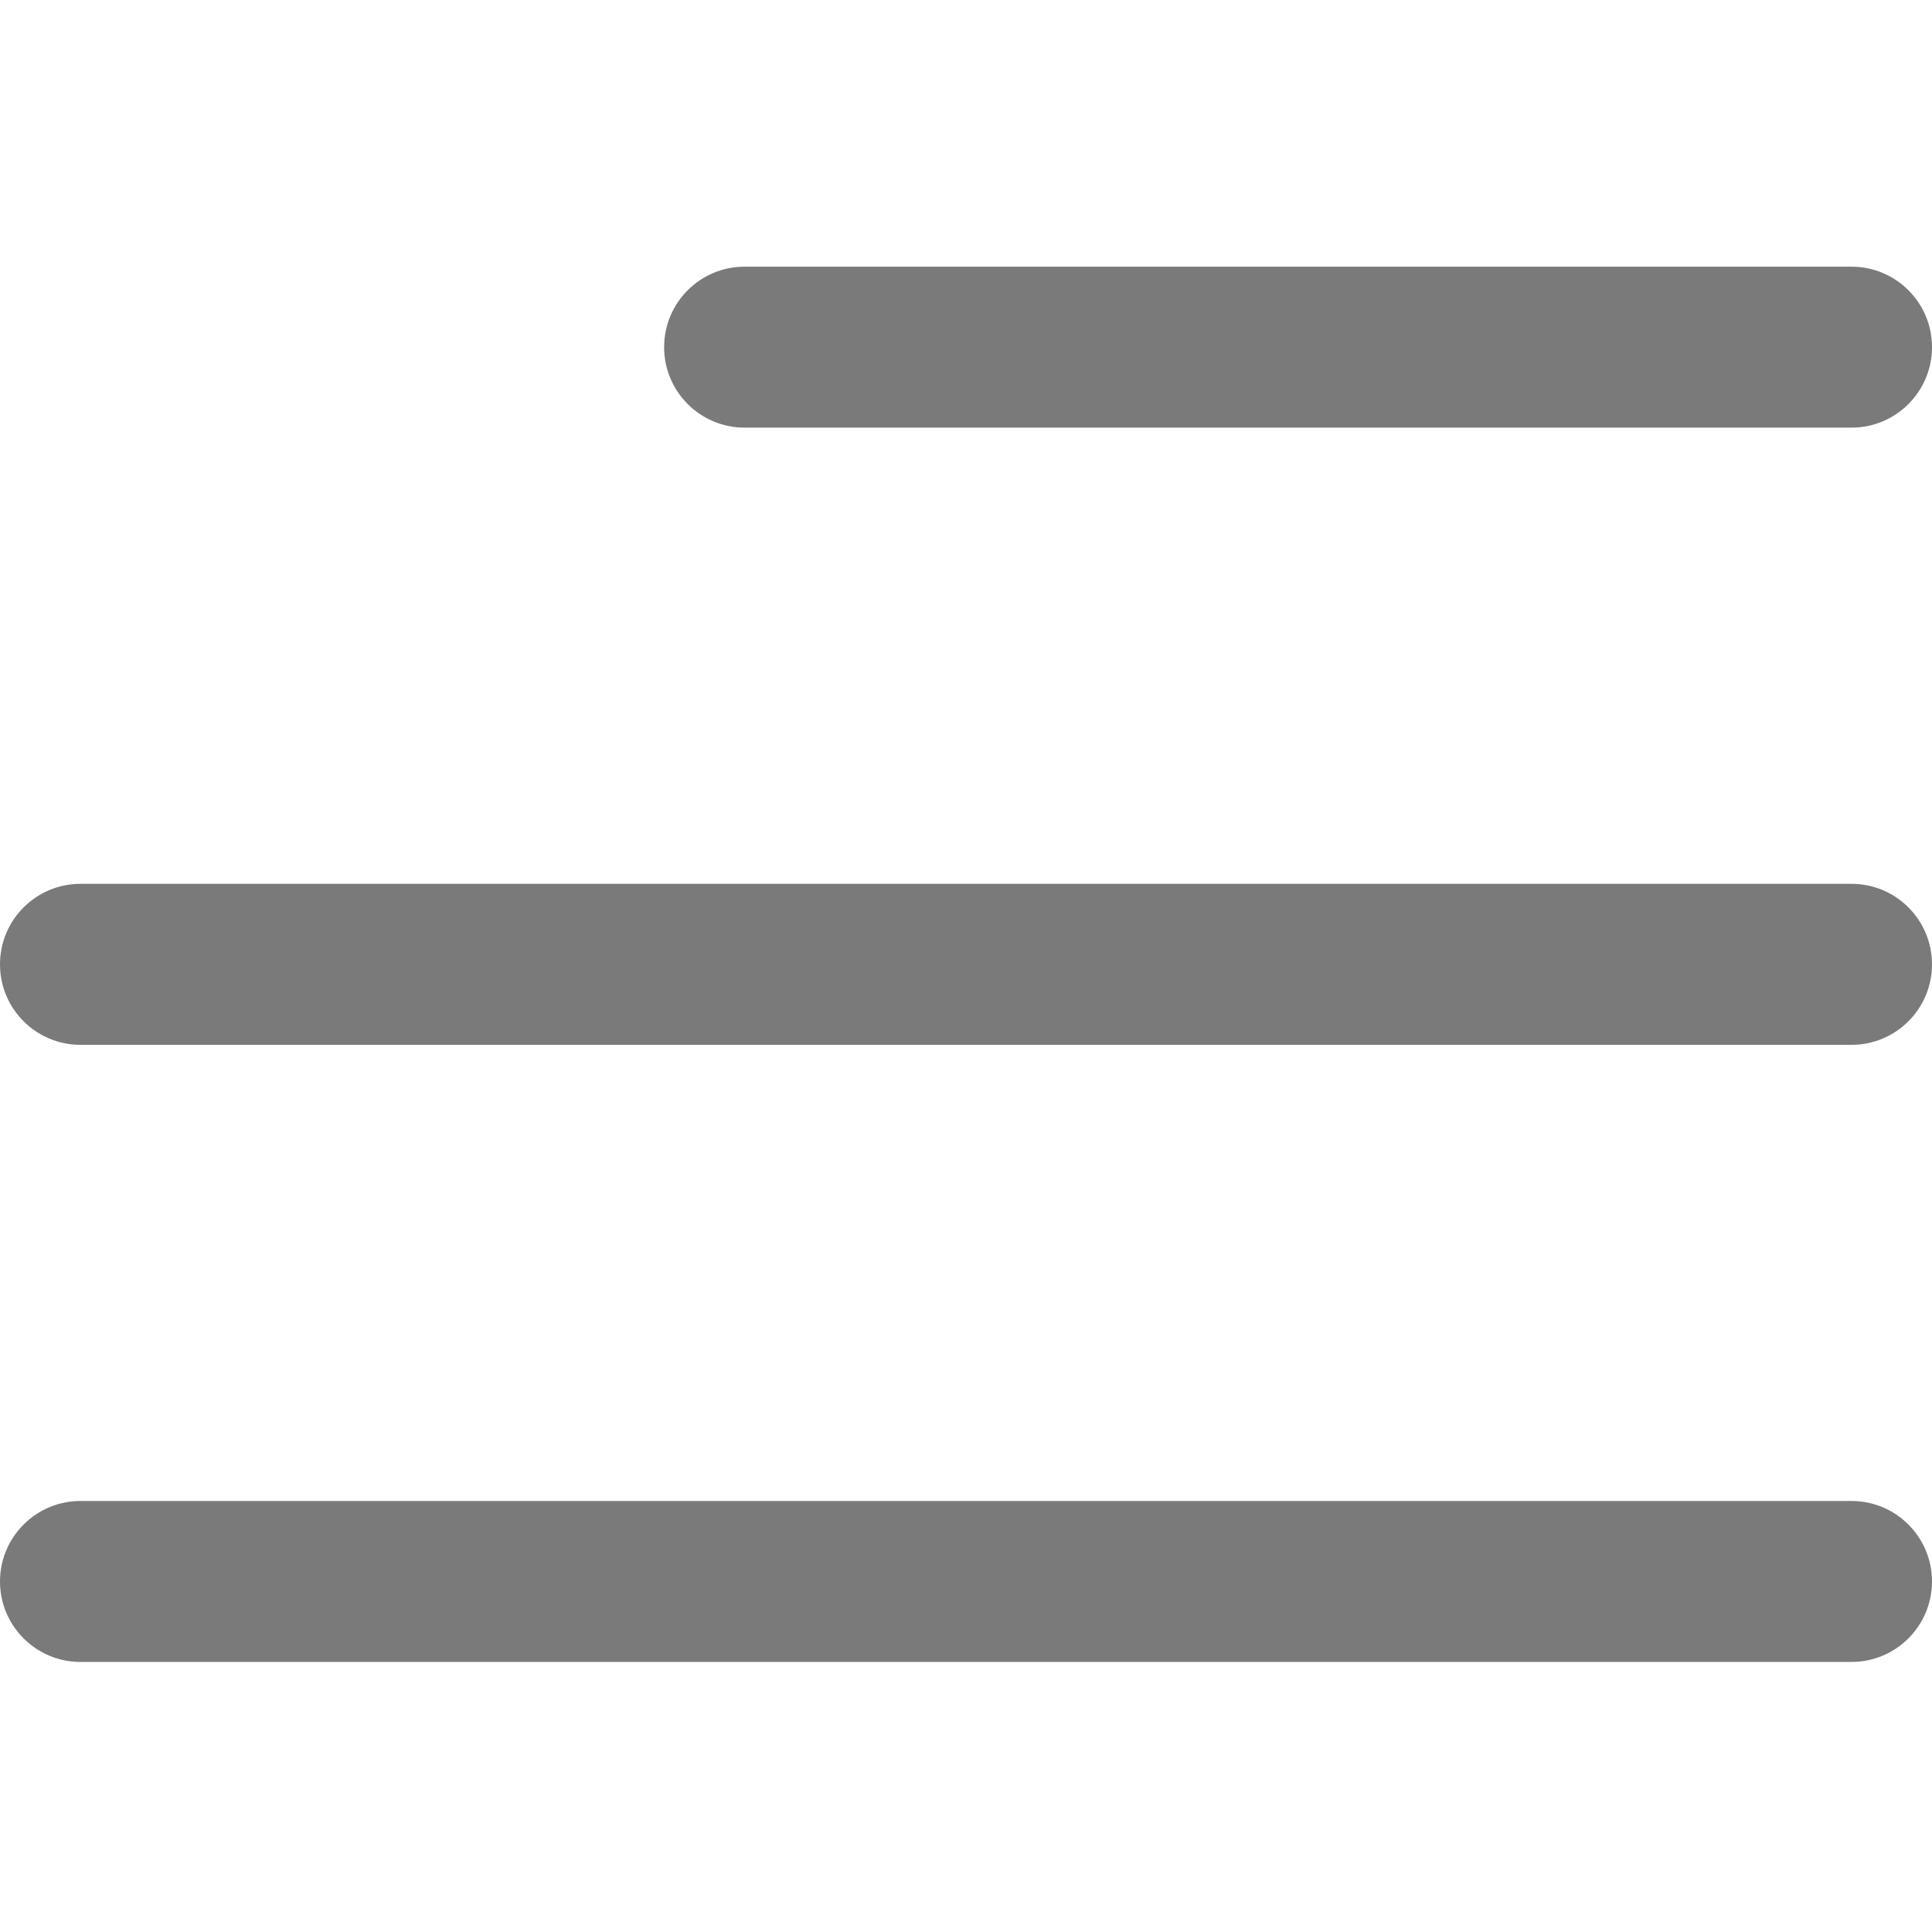 <svg width="32" height="32" viewBox="0 0 32 32" fill="none" xmlns="http://www.w3.org/2000/svg">
<rect width="32" height="32" fill="white"/>
<path d="M30.667 17.306H1.333C0.597 17.306 0 16.709 0 15.973C0 15.236 0.597 14.639 1.333 14.639H30.667C31.403 14.639 32 15.236 32 15.973C32 16.709 31.403 17.306 30.667 17.306Z" fill="#7A7A7A"/>
<path d="M30.667 7.083H12.333C11.597 7.083 11 6.486 11 5.75C11 5.014 11.597 4.417 12.333 4.417H30.667C31.403 4.417 32 5.014 32 5.75C32 6.486 31.403 7.083 30.667 7.083Z" fill="#7A7A7A"/>
<path d="M30.667 27.527H1.333C0.597 27.527 0 26.93 0 26.194C0 25.458 0.597 24.861 1.333 24.861H30.667C31.403 24.861 32 25.458 32 26.194C32 26.93 31.403 27.527 30.667 27.527Z" fill="#7A7A7A"/>
</svg>
